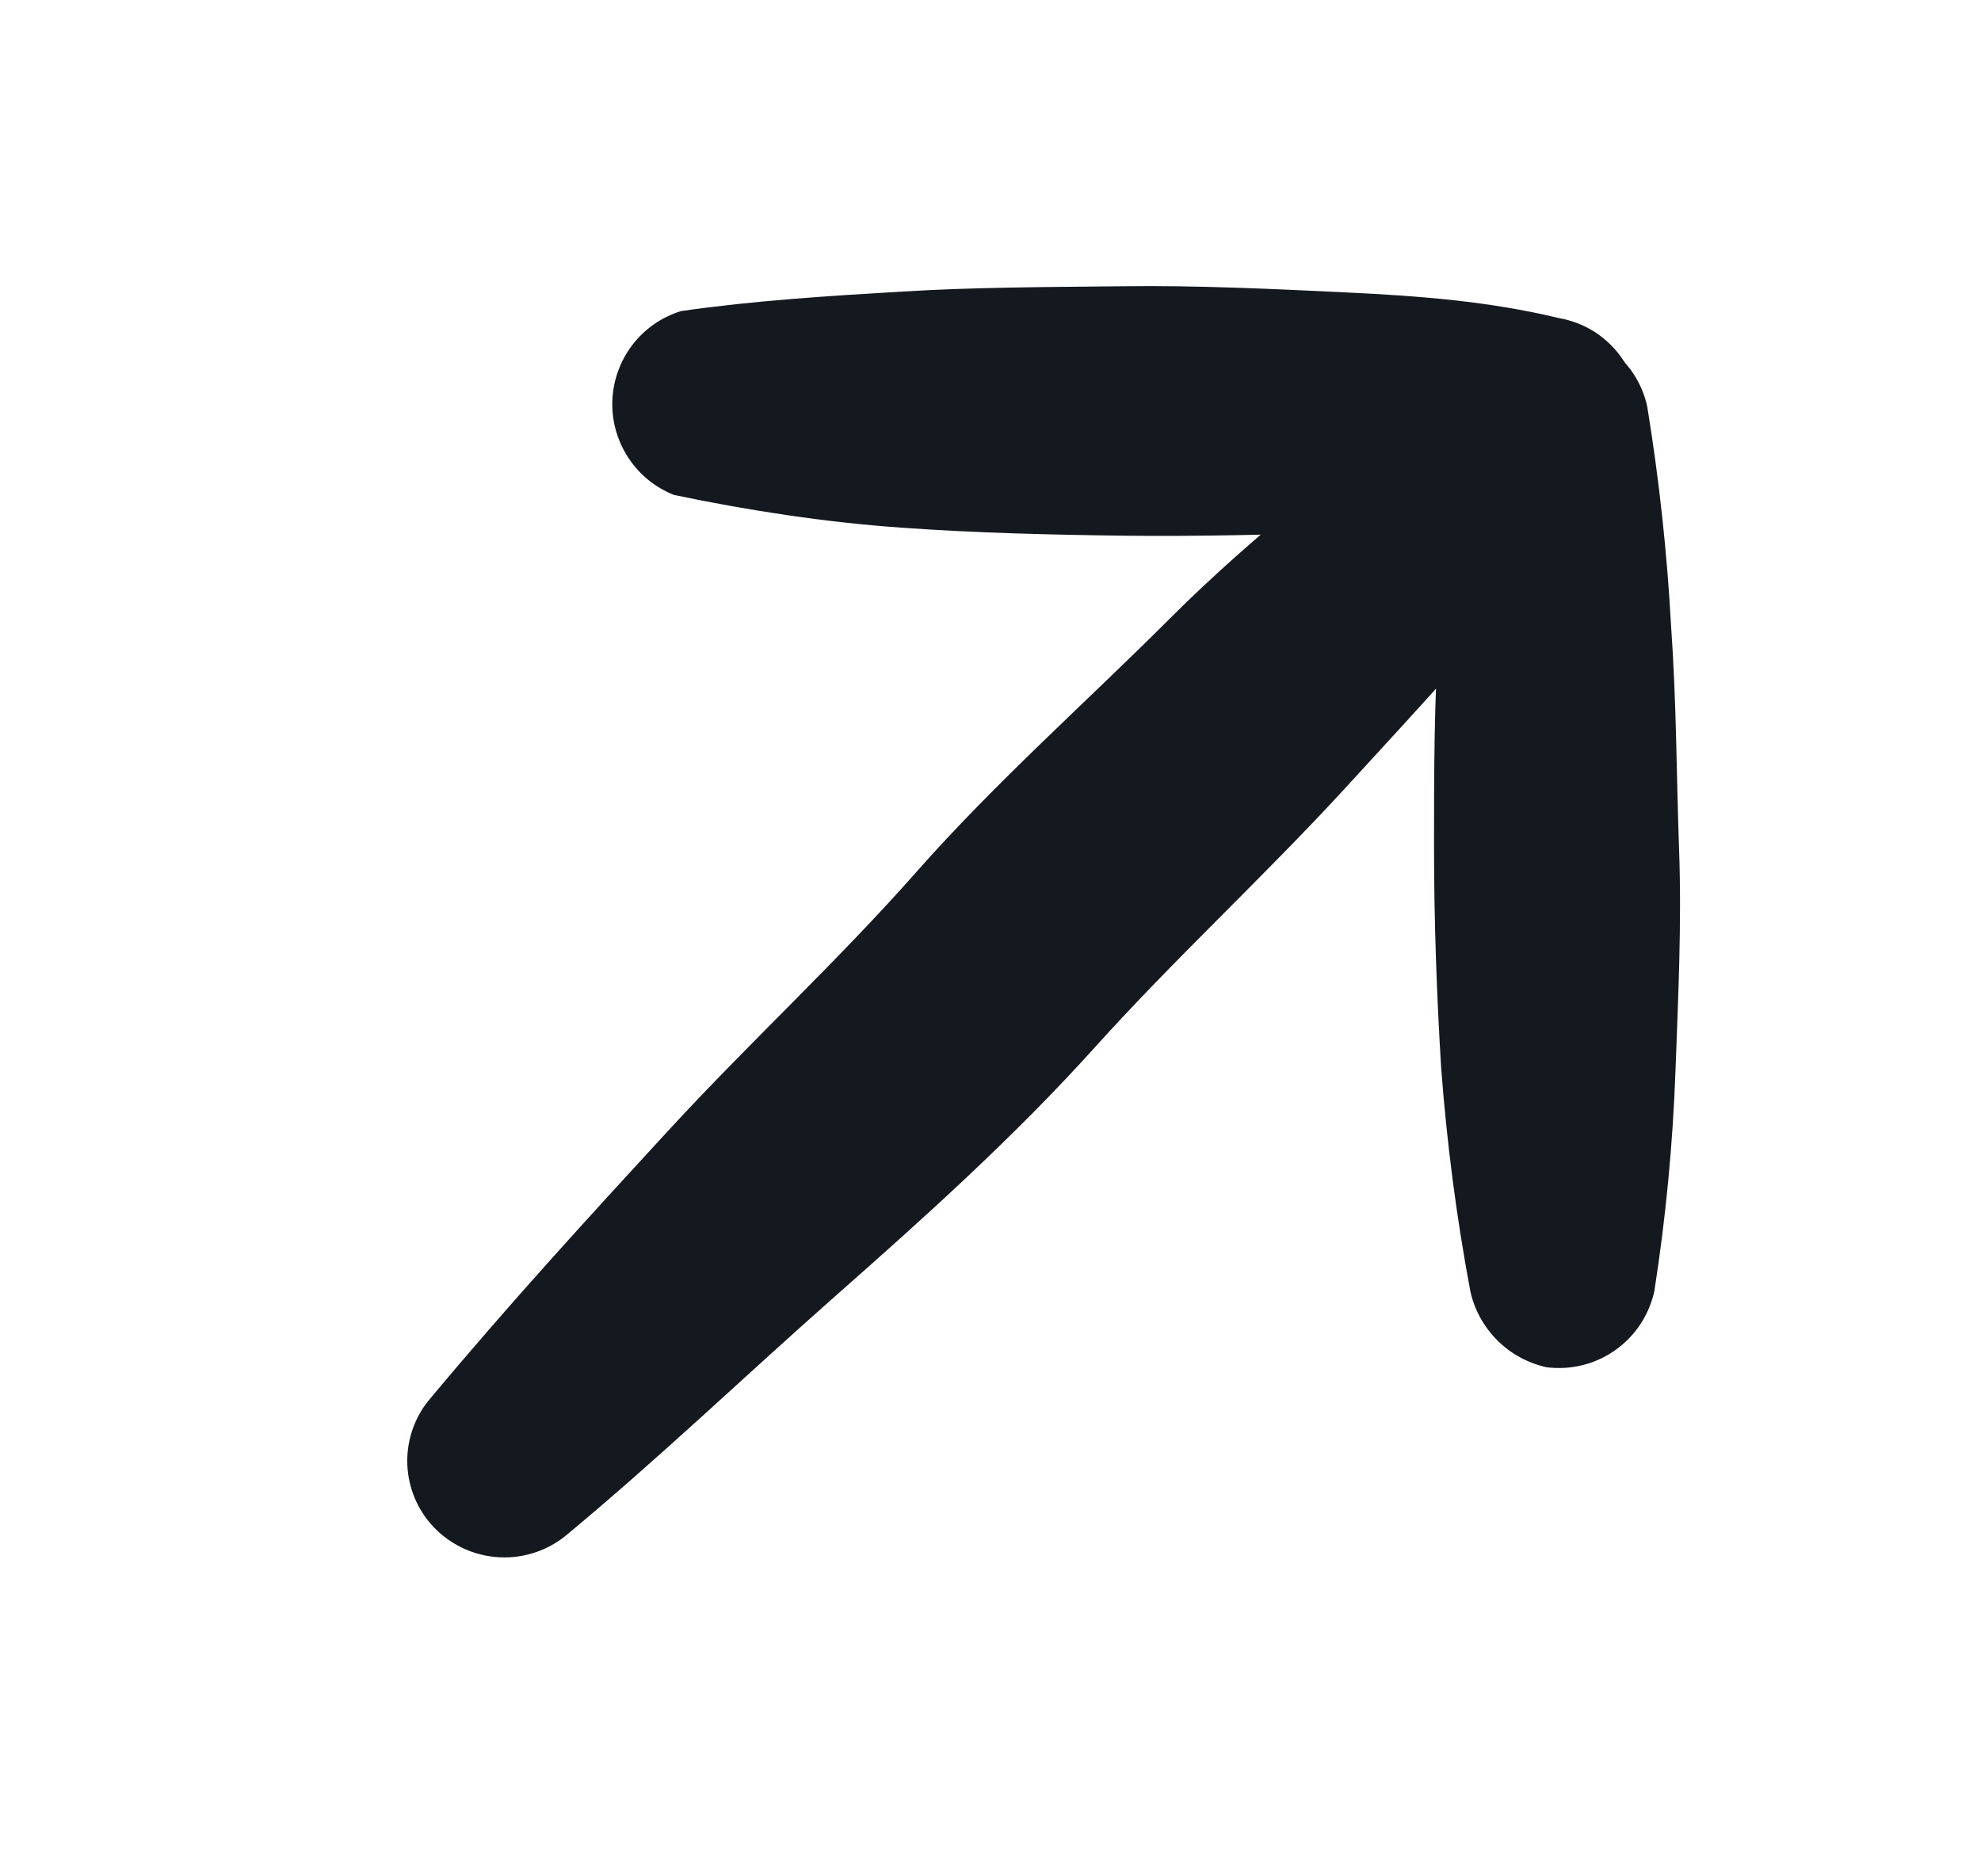 <svg width="19" height="18" viewBox="0 0 19 18" fill="none" xmlns="http://www.w3.org/2000/svg">
<g clip-path="url(#clip0_1858_13438)">
<path d="M4.115 13.43C4.887 12.505 5.625 11.699 6.406 10.85C7.186 10.002 8.026 9.23 8.79 8.364C9.554 7.499 10.411 6.743 11.225 5.929C12.04 5.114 12.939 4.435 13.873 3.672C14.053 3.542 14.274 3.48 14.495 3.498C14.717 3.516 14.925 3.612 15.082 3.769C15.239 3.926 15.335 4.134 15.353 4.356C15.371 4.577 15.309 4.798 15.179 4.978C14.416 5.912 13.669 6.726 12.897 7.566C12.125 8.407 11.276 9.187 10.504 10.044C9.732 10.901 8.883 11.665 8.018 12.428C7.152 13.192 6.312 13.998 5.421 14.736C5.231 14.888 4.989 14.96 4.746 14.936C4.504 14.912 4.28 14.795 4.123 14.609C3.984 14.444 3.908 14.236 3.906 14.021C3.905 13.806 3.978 13.597 4.115 13.43Z" fill="#14181F"/>
<path d="M6.533 2.984C7.245 2.882 7.95 2.839 8.654 2.797C9.358 2.754 10.071 2.754 10.775 2.746C11.479 2.737 12.192 2.771 12.905 2.805C13.618 2.839 14.28 2.89 14.95 3.051C15.071 3.072 15.186 3.116 15.29 3.181C15.393 3.247 15.483 3.332 15.553 3.432C15.623 3.533 15.673 3.646 15.699 3.765C15.725 3.885 15.727 4.009 15.705 4.129C15.671 4.317 15.581 4.49 15.446 4.625C15.311 4.76 15.138 4.85 14.95 4.884C14.27 4.993 13.584 5.066 12.896 5.105C12.192 5.13 11.479 5.147 10.775 5.139C10.071 5.13 9.358 5.113 8.645 5.062C7.933 5.012 7.194 4.901 6.465 4.748C6.284 4.677 6.131 4.552 6.025 4.389C5.919 4.227 5.866 4.036 5.873 3.842C5.881 3.648 5.948 3.462 6.066 3.308C6.184 3.154 6.347 3.041 6.533 2.984Z" fill="#14181F"/>
<path d="M15.799 3.901C15.913 4.601 15.99 5.306 16.028 6.014C16.079 6.726 16.079 7.439 16.104 8.144C16.13 8.848 16.096 9.561 16.07 10.265C16.045 10.969 15.977 11.682 15.867 12.386C15.817 12.615 15.683 12.818 15.491 12.953C15.3 13.088 15.064 13.146 14.832 13.116C14.653 13.076 14.489 12.987 14.36 12.857C14.231 12.728 14.141 12.565 14.102 12.386C13.969 11.676 13.876 10.96 13.822 10.239C13.779 9.535 13.754 8.831 13.754 8.118C13.754 7.405 13.754 6.71 13.805 5.997C13.856 5.284 13.898 4.58 14 3.867C14.051 3.665 14.169 3.486 14.335 3.36C14.501 3.234 14.704 3.167 14.913 3.171C15.121 3.175 15.322 3.249 15.483 3.382C15.644 3.514 15.755 3.697 15.799 3.901Z" fill="#14181F"/>
</g>
<defs>
<clipPath id="clip0_1858_13438">
<rect width="18" height="18" fill="white" transform="translate(0.899)"/>
</clipPath>
</defs>
</svg>

